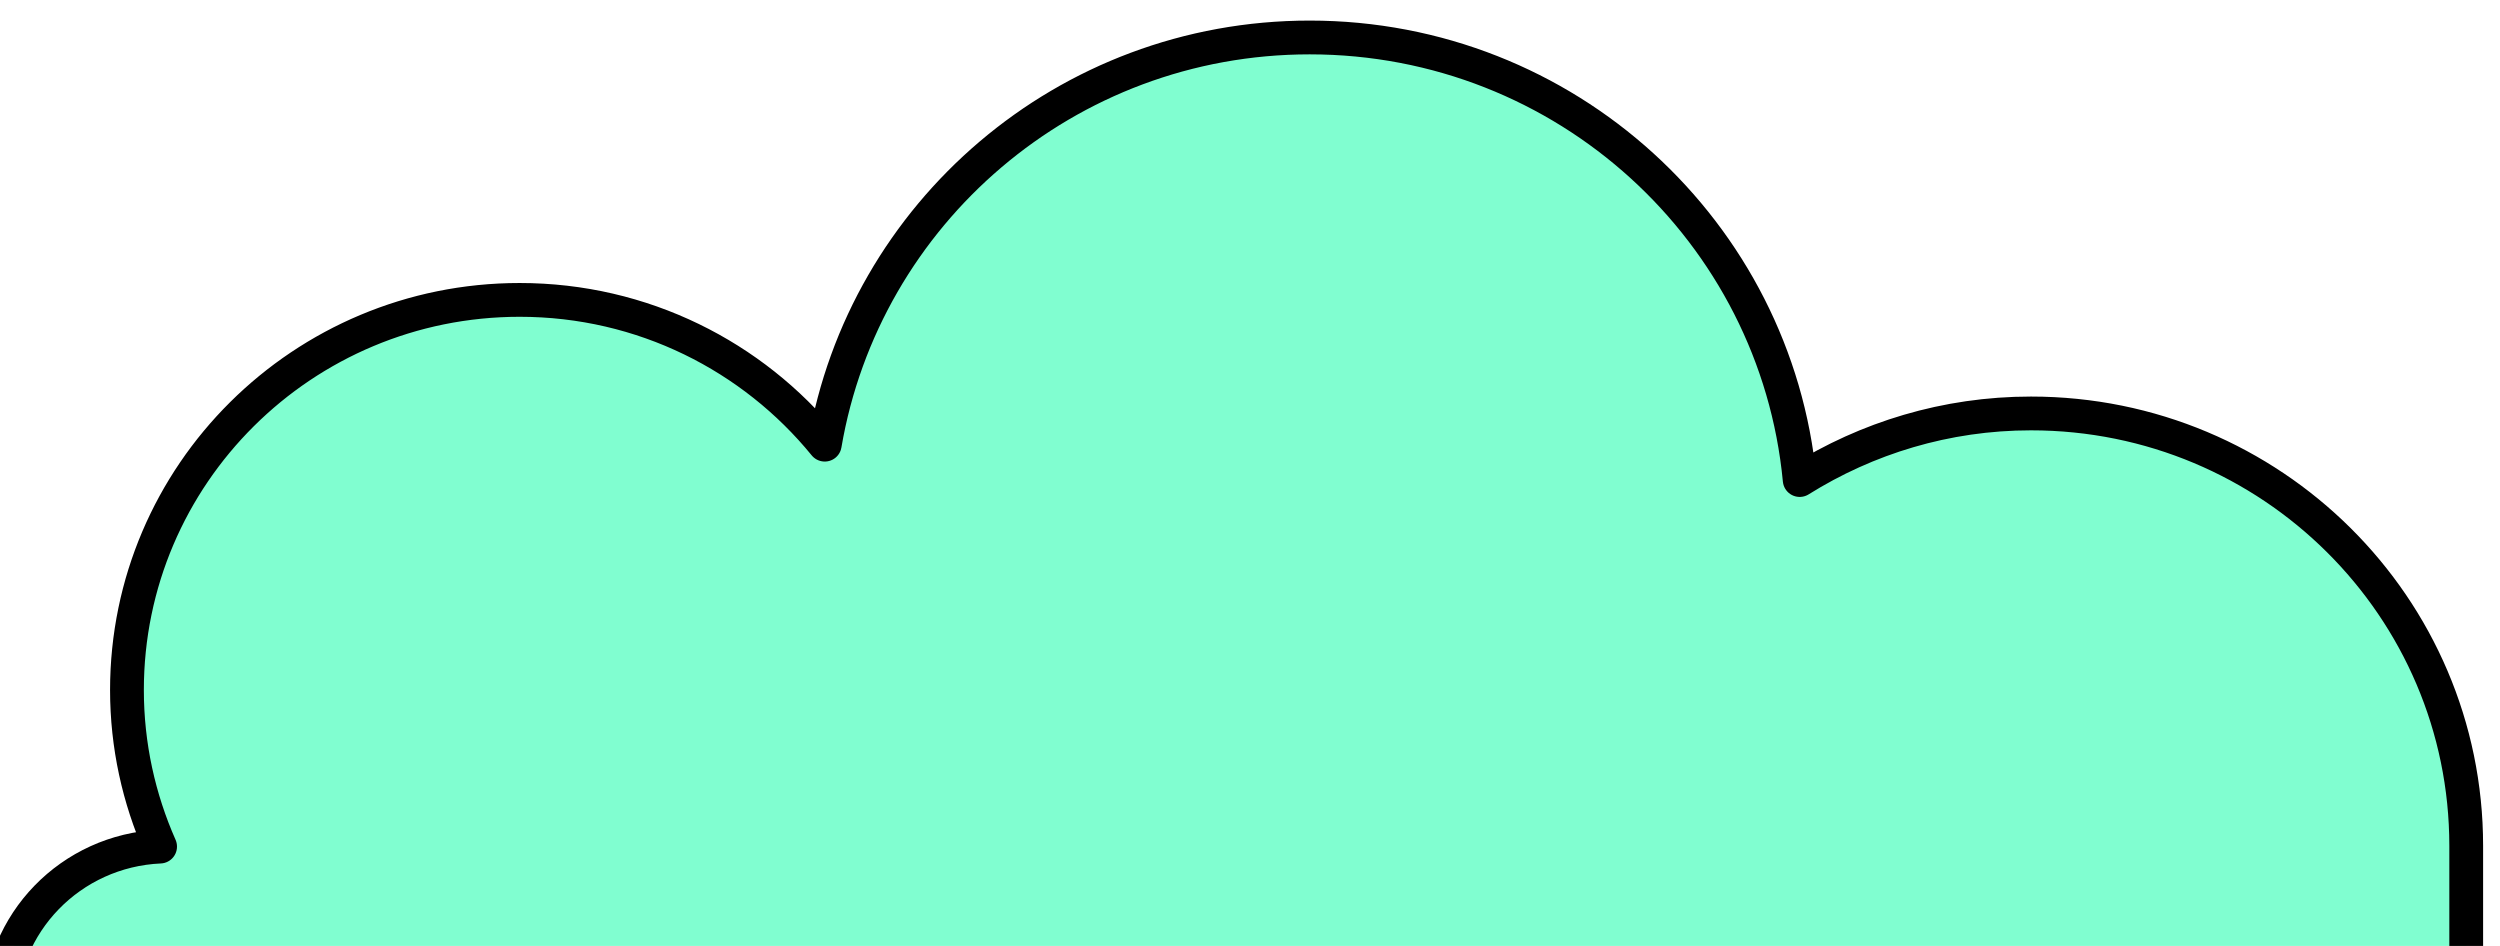 <svg width="74" height="28" viewBox="0 0 74 28" fill="none" xmlns="http://www.w3.org/2000/svg">
<g clip-path="url(#clip0_17064_4452)">
<path fill-rule="evenodd" clip-rule="evenodd" d="M73 25.037C73 17.969 67.233 12.238 60.117 12.238C57.599 12.238 55.257 12.967 53.271 14.209C52.572 6.86 46.347 1.109 38.767 1.109C31.552 1.109 25.578 6.323 24.413 13.162C22.282 10.549 19.03 8.877 15.382 8.877C8.963 8.877 3.758 14.048 3.758 20.425C3.758 22.074 4.112 23.64 4.739 25.059C2.105 25.176 0 27.318 0 29.964C0 43.658 73 29.964 73 29.964V25.037Z" fill="#80FED0" stroke="black" stroke-linecap="round" stroke-linejoin="round"/>
</g>
<defs>
<clipPath id="clip0_17064_4452">
<rect width="74" height="28" fill="white"/>
</clipPath>
</defs>
</svg>
